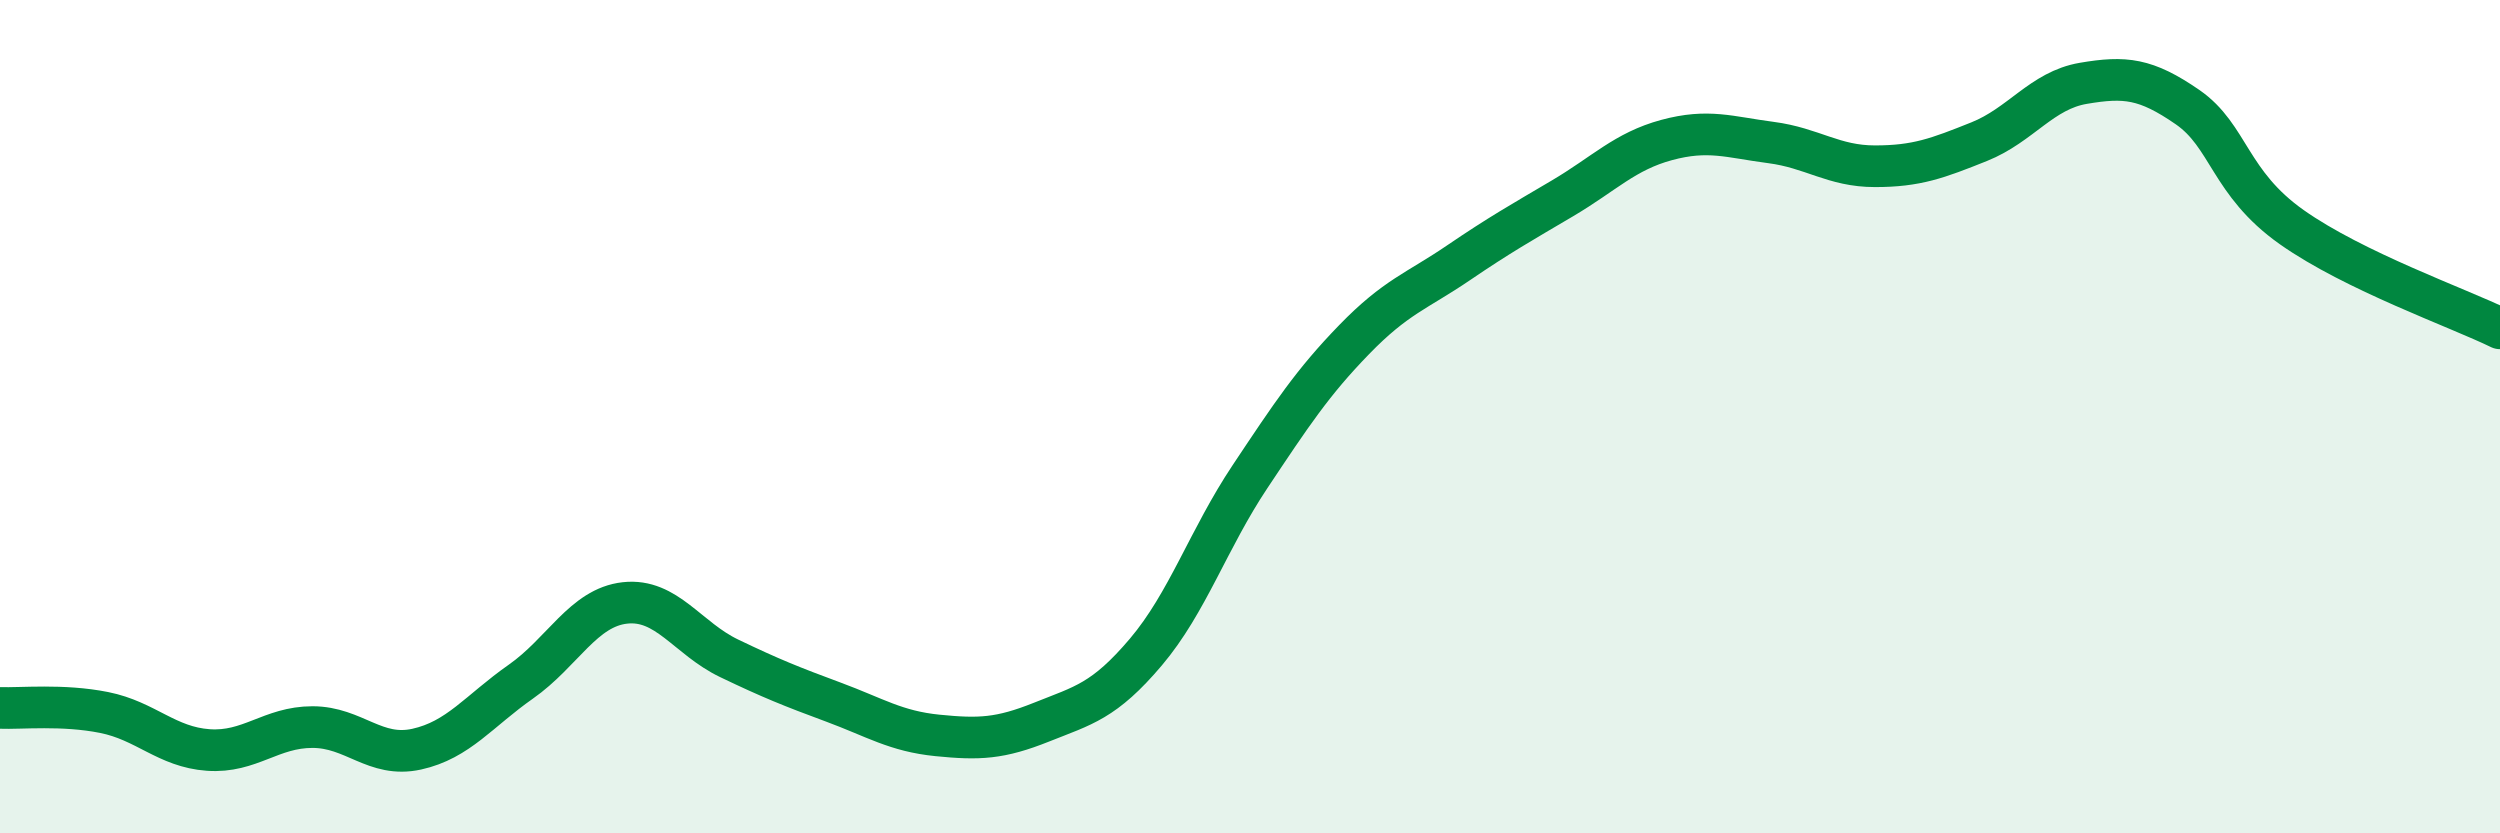 
    <svg width="60" height="20" viewBox="0 0 60 20" xmlns="http://www.w3.org/2000/svg">
      <path
        d="M 0,16.99 C 0.5,17.01 1.5,16.9 2.5,17.1 C 3.5,17.3 4,17.93 5,18 C 6,18.07 6.5,17.45 7.5,17.45 C 8.5,17.45 9,18.2 10,17.98 C 11,17.76 11.5,17.06 12.5,16.36 C 13.5,15.66 14,14.58 15,14.47 C 16,14.36 16.5,15.32 17.5,15.8 C 18.5,16.28 19,16.48 20,16.85 C 21,17.22 21.5,17.55 22.5,17.65 C 23.5,17.75 24,17.73 25,17.33 C 26,16.93 26.5,16.83 27.5,15.65 C 28.5,14.47 29,12.94 30,11.44 C 31,9.94 31.5,9.18 32.5,8.15 C 33.5,7.12 34,6.99 35,6.31 C 36,5.63 36.5,5.35 37.5,4.76 C 38.5,4.17 39,3.63 40,3.36 C 41,3.09 41.5,3.29 42.5,3.42 C 43.5,3.55 44,3.99 45,3.99 C 46,3.99 46.5,3.8 47.5,3.4 C 48.5,3 49,2.17 50,2 C 51,1.83 51.5,1.88 52.5,2.57 C 53.5,3.26 53.5,4.39 55,5.45 C 56.5,6.51 59,7.39 60,7.88L60 20L0 20Z"
        fill="#008740"
        opacity="0.1"
        stroke-linecap="round"
        stroke-linejoin="round"
      />
      <path
        d="M 0,16.99 C 0.5,17.01 1.5,16.9 2.5,17.1 C 3.5,17.3 4,17.93 5,18 C 6,18.07 6.5,17.45 7.5,17.45 C 8.5,17.45 9,18.2 10,17.98 C 11,17.76 11.5,17.06 12.5,16.36 C 13.5,15.66 14,14.58 15,14.47 C 16,14.36 16.5,15.32 17.5,15.8 C 18.5,16.28 19,16.48 20,16.85 C 21,17.22 21.5,17.55 22.5,17.65 C 23.5,17.75 24,17.73 25,17.33 C 26,16.93 26.5,16.83 27.5,15.65 C 28.5,14.47 29,12.94 30,11.44 C 31,9.94 31.5,9.18 32.5,8.15 C 33.5,7.12 34,6.99 35,6.31 C 36,5.63 36.5,5.35 37.5,4.76 C 38.5,4.17 39,3.63 40,3.36 C 41,3.09 41.5,3.29 42.5,3.42 C 43.5,3.55 44,3.99 45,3.99 C 46,3.99 46.5,3.8 47.5,3.4 C 48.5,3 49,2.17 50,2 C 51,1.83 51.5,1.88 52.5,2.57 C 53.5,3.26 53.5,4.39 55,5.45 C 56.5,6.51 59,7.39 60,7.88"
        stroke="#008740"
        stroke-width="1"
        fill="none"
        stroke-linecap="round"
        stroke-linejoin="round"
      />
    </svg>
  